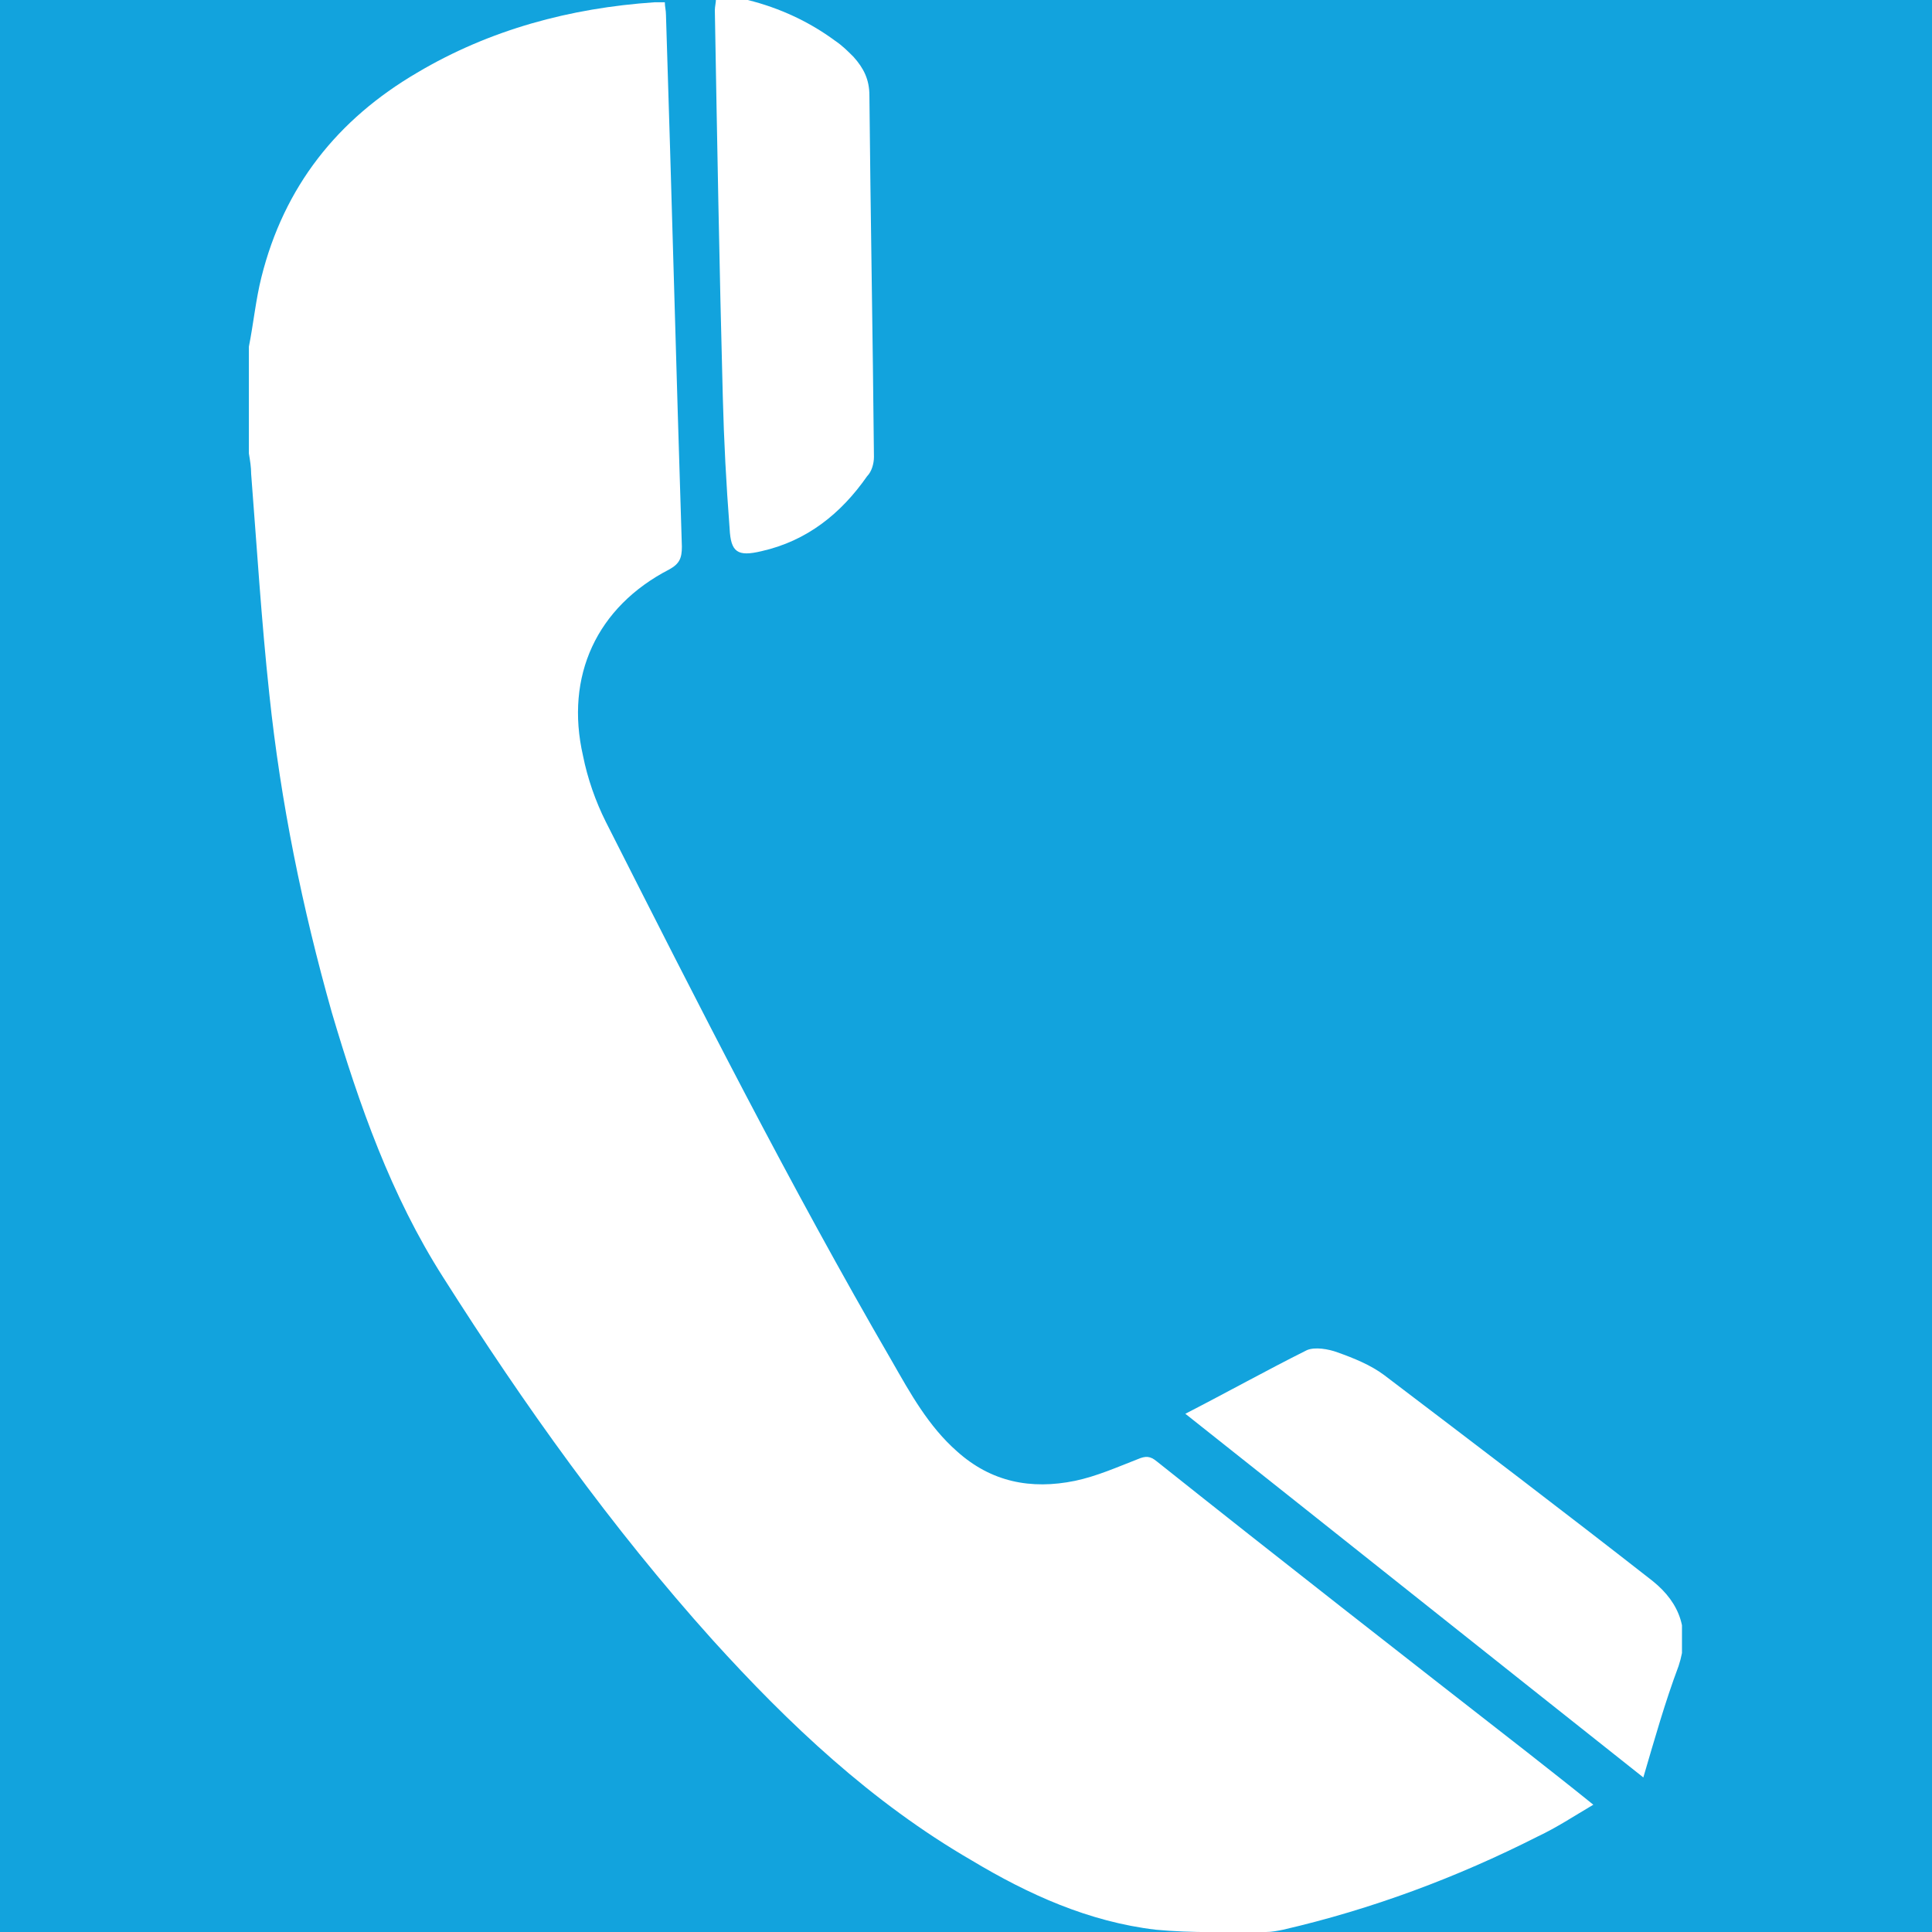<?xml version="1.0" encoding="utf-8"?>
<svg xmlns="http://www.w3.org/2000/svg" xmlns:xlink="http://www.w3.org/1999/xlink" version="1.1" x="0px" y="0px" viewBox="0 0 170 170" style="enable-background:new 0 0 170 170;" xml:space="preserve" width="100" height="100">
<style type="text/css">
	.st0{fill:#12A3DD;}
	.st1{clip-path:url(#SVGID_00000103956504833016515750000000605389225149214143_);fill:#FFFFFF;}
</style>
<g id="Ebene_2">
	<rect class="st0" width="170" height="170"/>
</g>
<g id="Ebene_1">
	<g>
		<defs>
			<rect id="SVGID_1_" x="21.9" width="126.1" height="170"/>
		</defs>
		<clipPath id="SVGID_00000101099123748046232410000017598568275300902803_">
			<use xlink:href="#SVGID_1_" style="overflow:visible;"/>
		</clipPath>
		<path style="clip-path:url(#SVGID_00000101099123748046232410000017598568275300902803_);fill:#FFFFFF;" d="M21.9,30.5    c0.4-2,0.6-4.1,1.1-6.1c2-8,6.7-13.9,13.7-18c6.4-3.8,13.5-5.7,20.9-6.2c0.3,0,0.6,0,0.9,0c0,0.4,0.1,0.7,0.1,1.1    c0.5,15.6,0.9,31.2,1.4,46.8c0,1-0.2,1.5-1.1,2c-6.4,3.3-9.2,9.4-7.6,16.4c0.4,2,1.1,4,2,5.8c8.1,16,16.2,32,25.2,47.5    c1.6,2.8,3.2,5.7,5.7,7.9c3,2.7,6.5,3.4,10.4,2.6c1.9-0.4,3.7-1.2,5.5-1.9c0.7-0.3,1.1-0.3,1.7,0.2c10.8,8.6,21.7,17.1,32.6,25.6    c1.9,1.5,3.7,2.9,5.8,4.6c-1.7,1-3.2,2-4.9,2.8c-7.1,3.6-14.6,6.4-22.4,8.2c-0.5,0.1-1,0.2-1.5,0.2c-3.3,0-6.5,0.1-9.7-0.2    c-5.9-0.7-11.2-3.1-16.2-6.1c-8.8-5.1-16.1-12-22.8-19.4c-8.9-9.9-16.6-20.7-23.7-31.9c-4.6-7.2-7.4-15.2-9.8-23.3    c-2.6-9.2-4.5-18.5-5.5-28c-0.7-6.5-1.1-13-1.6-19.4c0-0.6-0.1-1.2-0.2-1.8V30.5z"/>
		<path style="clip-path:url(#SVGID_00000101099123748046232410000017598568275300902803_);fill:#FFFFFF;" d="M65.8,0    c2.8,0.7,5.4,1.9,7.7,3.6c0.6,0.4,1.1,0.9,1.6,1.4C76,6,76.5,7,76.5,8.4c0.1,10.6,0.3,21.2,0.4,31.8c0,0.6-0.2,1.3-0.6,1.7    C74,45.2,71,47.6,67,48.5c-2.1,0.5-2.7,0.1-2.8-2c-0.3-3.9-0.5-7.7-0.6-11.6c-0.3-11.3-0.5-22.6-0.7-34c0-0.3,0.1-0.7,0.1-1H65.8z    "/>
		<path style="clip-path:url(#SVGID_00000101099123748046232410000017598568275300902803_);fill:#FFFFFF;" d="M144.6,156.4    c-13.5-10.7-26.8-21.3-40.3-32c3.7-1.9,7.1-3.8,10.7-5.6c0.7-0.3,1.9-0.1,2.7,0.2c1.4,0.5,2.9,1.1,4.1,2c7.9,6,15.8,12,23.6,18.1    c2.5,2,3.3,4.5,2.3,7.5C146.5,149.8,145.6,153,144.6,156.4"/>
	</g>
</g>
</svg>
